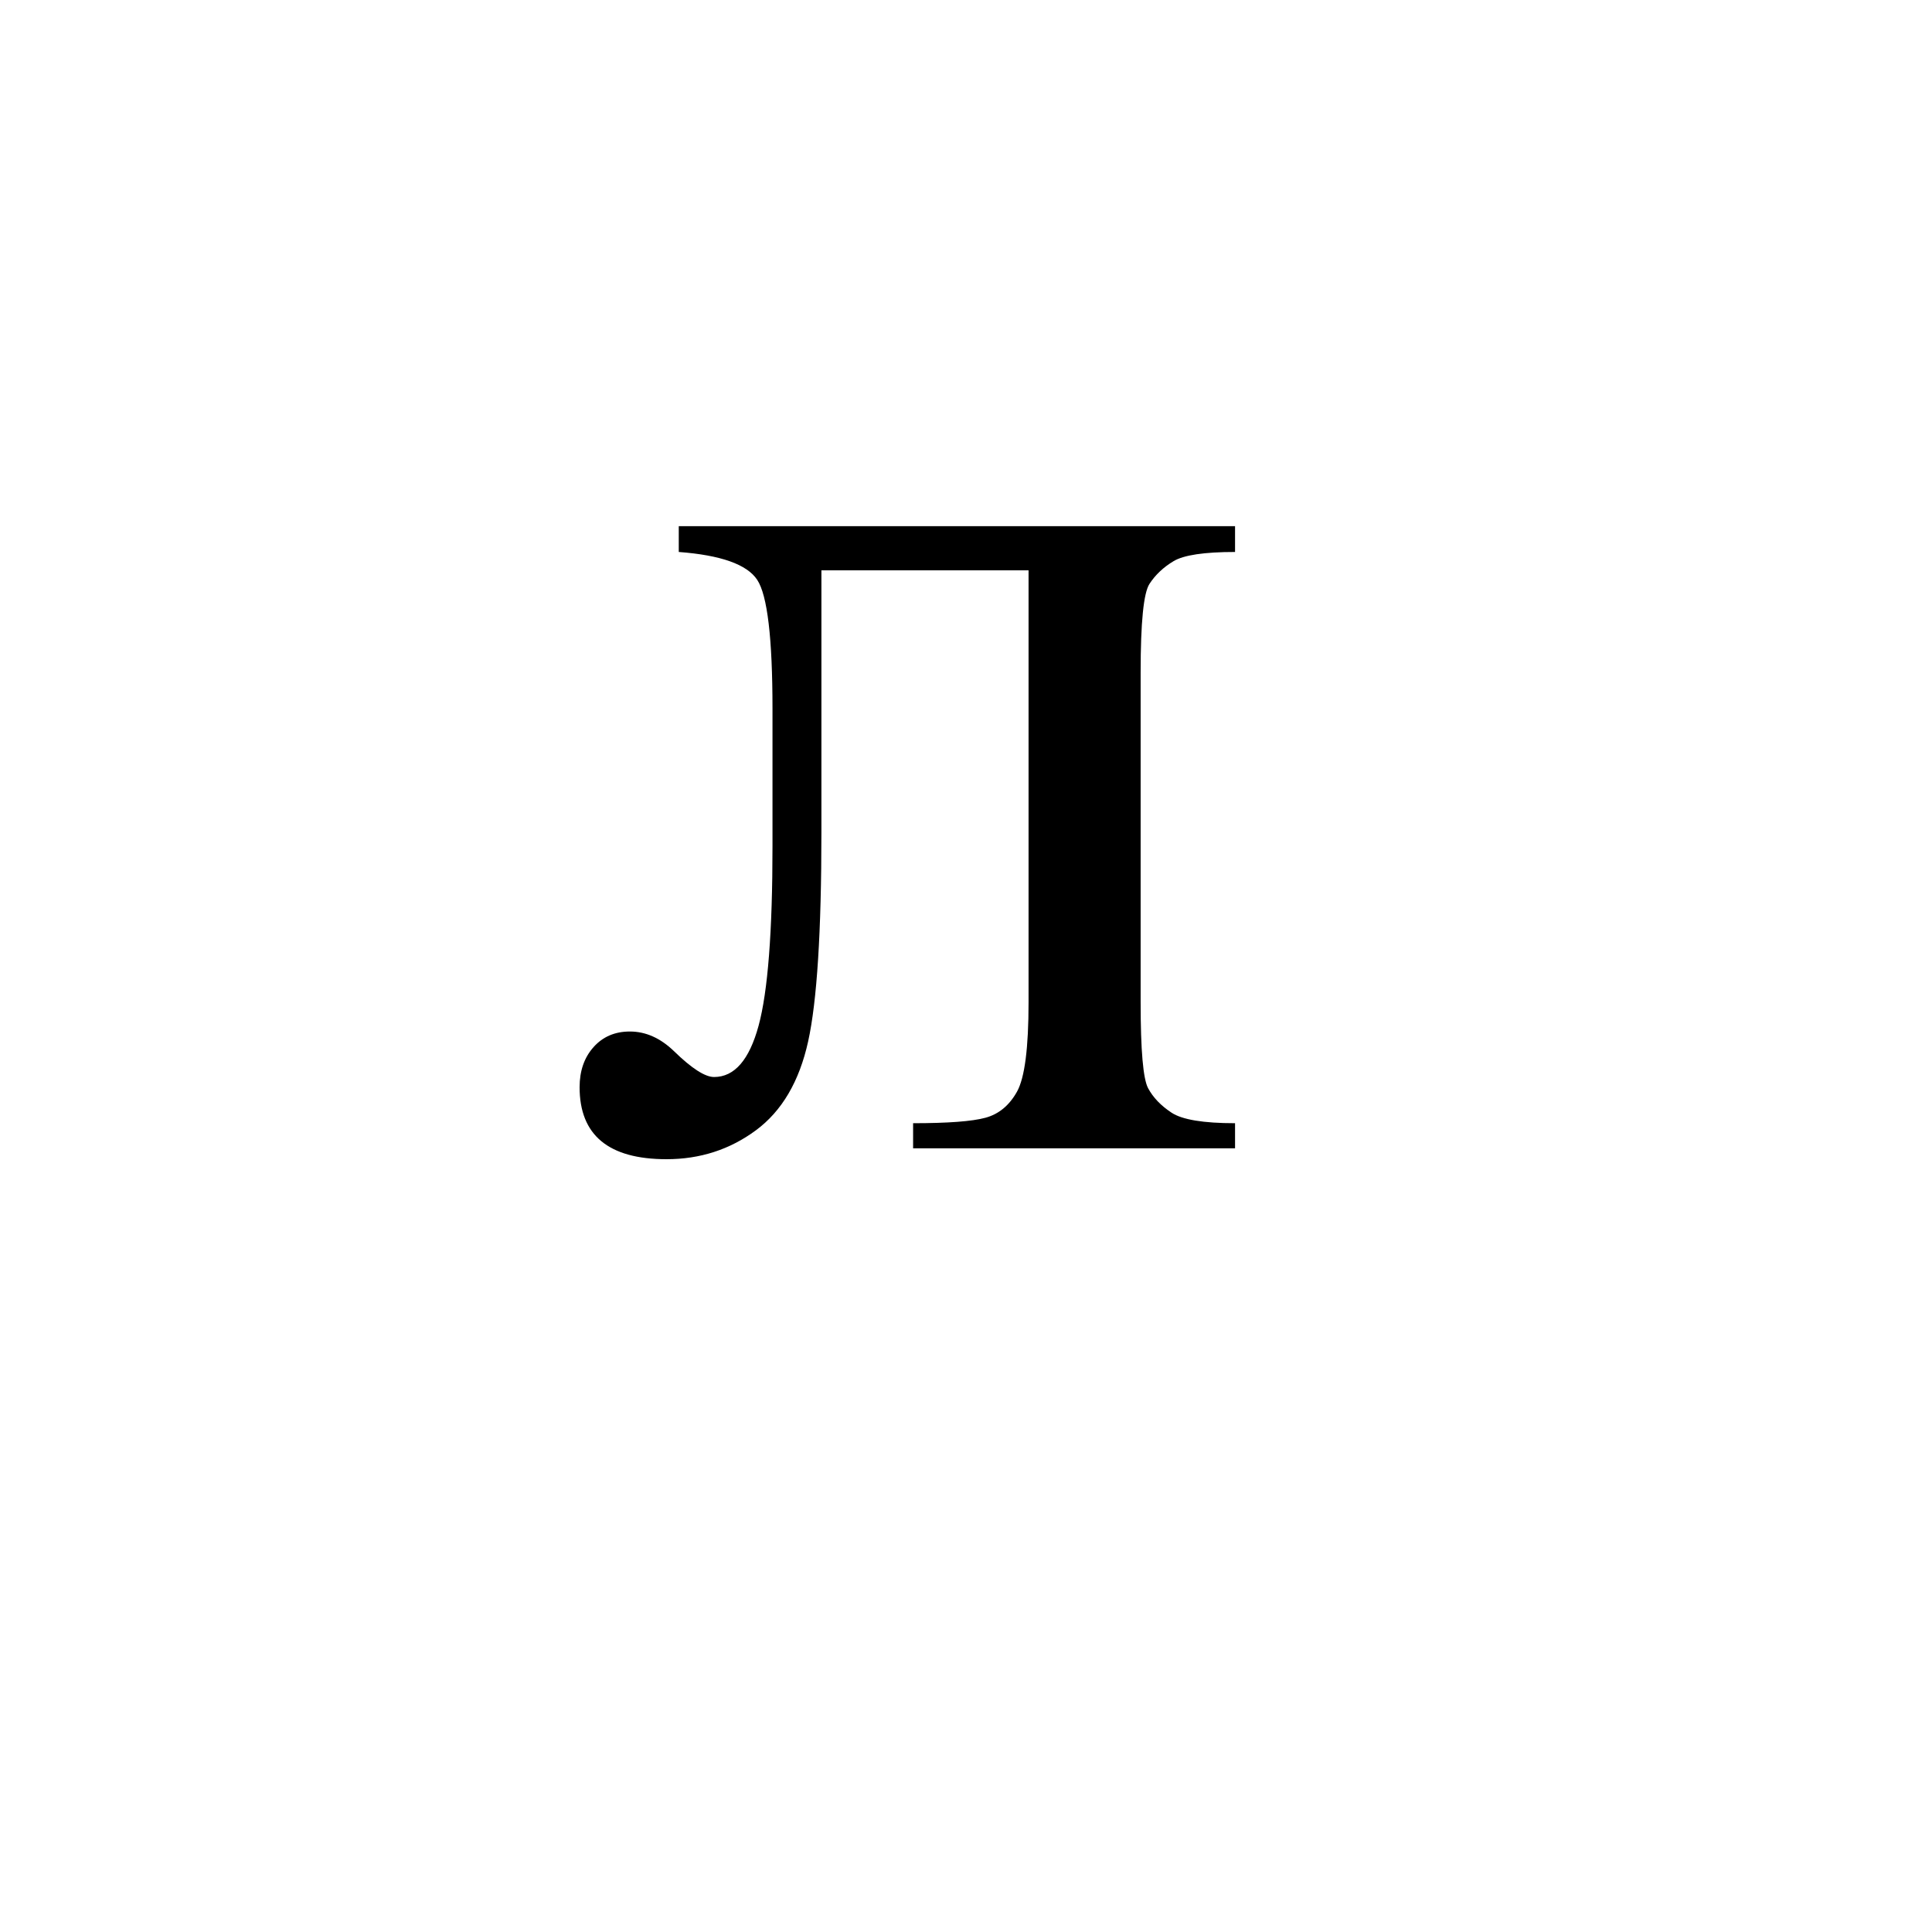 <?xml version="1.0" encoding="UTF-8" standalone="no"?>
<!-- Created with Inkscape (http://www.inkscape.org/) -->
<svg
   xmlns:svg="http://www.w3.org/2000/svg"
   xmlns="http://www.w3.org/2000/svg"
   version="1.0"
   width="100"
   height="100"
   id="svg2">
  <defs
     id="defs4" />
  <path
     d="M 35.133,27.234 L 63.926,27.234 L 63.926,28.57 C 62.332,28.57 61.271,28.729 60.744,29.045 C 60.217,29.361 59.801,29.754 59.496,30.223 C 59.191,30.691 59.039,32.215 59.039,34.793 L 59.039,51.879 C 59.039,54.363 59.168,55.846 59.426,56.326 C 59.684,56.807 60.088,57.229 60.639,57.592 C 61.189,57.955 62.285,58.137 63.926,58.137 L 63.926,59.438 L 47.262,59.438 L 47.262,58.137 C 49.066,58.137 50.314,58.043 51.006,57.855 C 51.697,57.668 52.242,57.217 52.641,56.502 C 53.039,55.787 53.238,54.246 53.238,51.879 L 53.238,29.52 L 42.516,29.52 L 42.516,43.09 C 42.516,48.223 42.287,51.826 41.83,53.9 C 41.373,55.975 40.471,57.51 39.123,58.506 C 37.775,59.502 36.234,60 34.5,60 C 31.5,60 30,58.758 30,56.273 C 30,55.43 30.24,54.738 30.721,54.199 C 31.201,53.66 31.828,53.391 32.602,53.391 C 33.422,53.391 34.184,53.73 34.887,54.41 C 35.801,55.301 36.492,55.746 36.961,55.746 C 38.016,55.746 38.783,54.861 39.264,53.092 C 39.744,51.322 39.984,48.223 39.984,43.793 L 39.984,36.691 C 39.984,33.035 39.721,30.809 39.193,30.012 C 38.666,29.215 37.312,28.734 35.133,28.57 L 35.133,27.234 z "
     style="font-size:72px;font-style:normal;font-weight:normal;fill:black;fill-opacity:1;stroke:none;stroke-width:1px;stroke-linecap:butt;stroke-linejoin:miter;stroke-opacity:1;font-family:Times New Roman"
     id="text1952" />
</svg>
